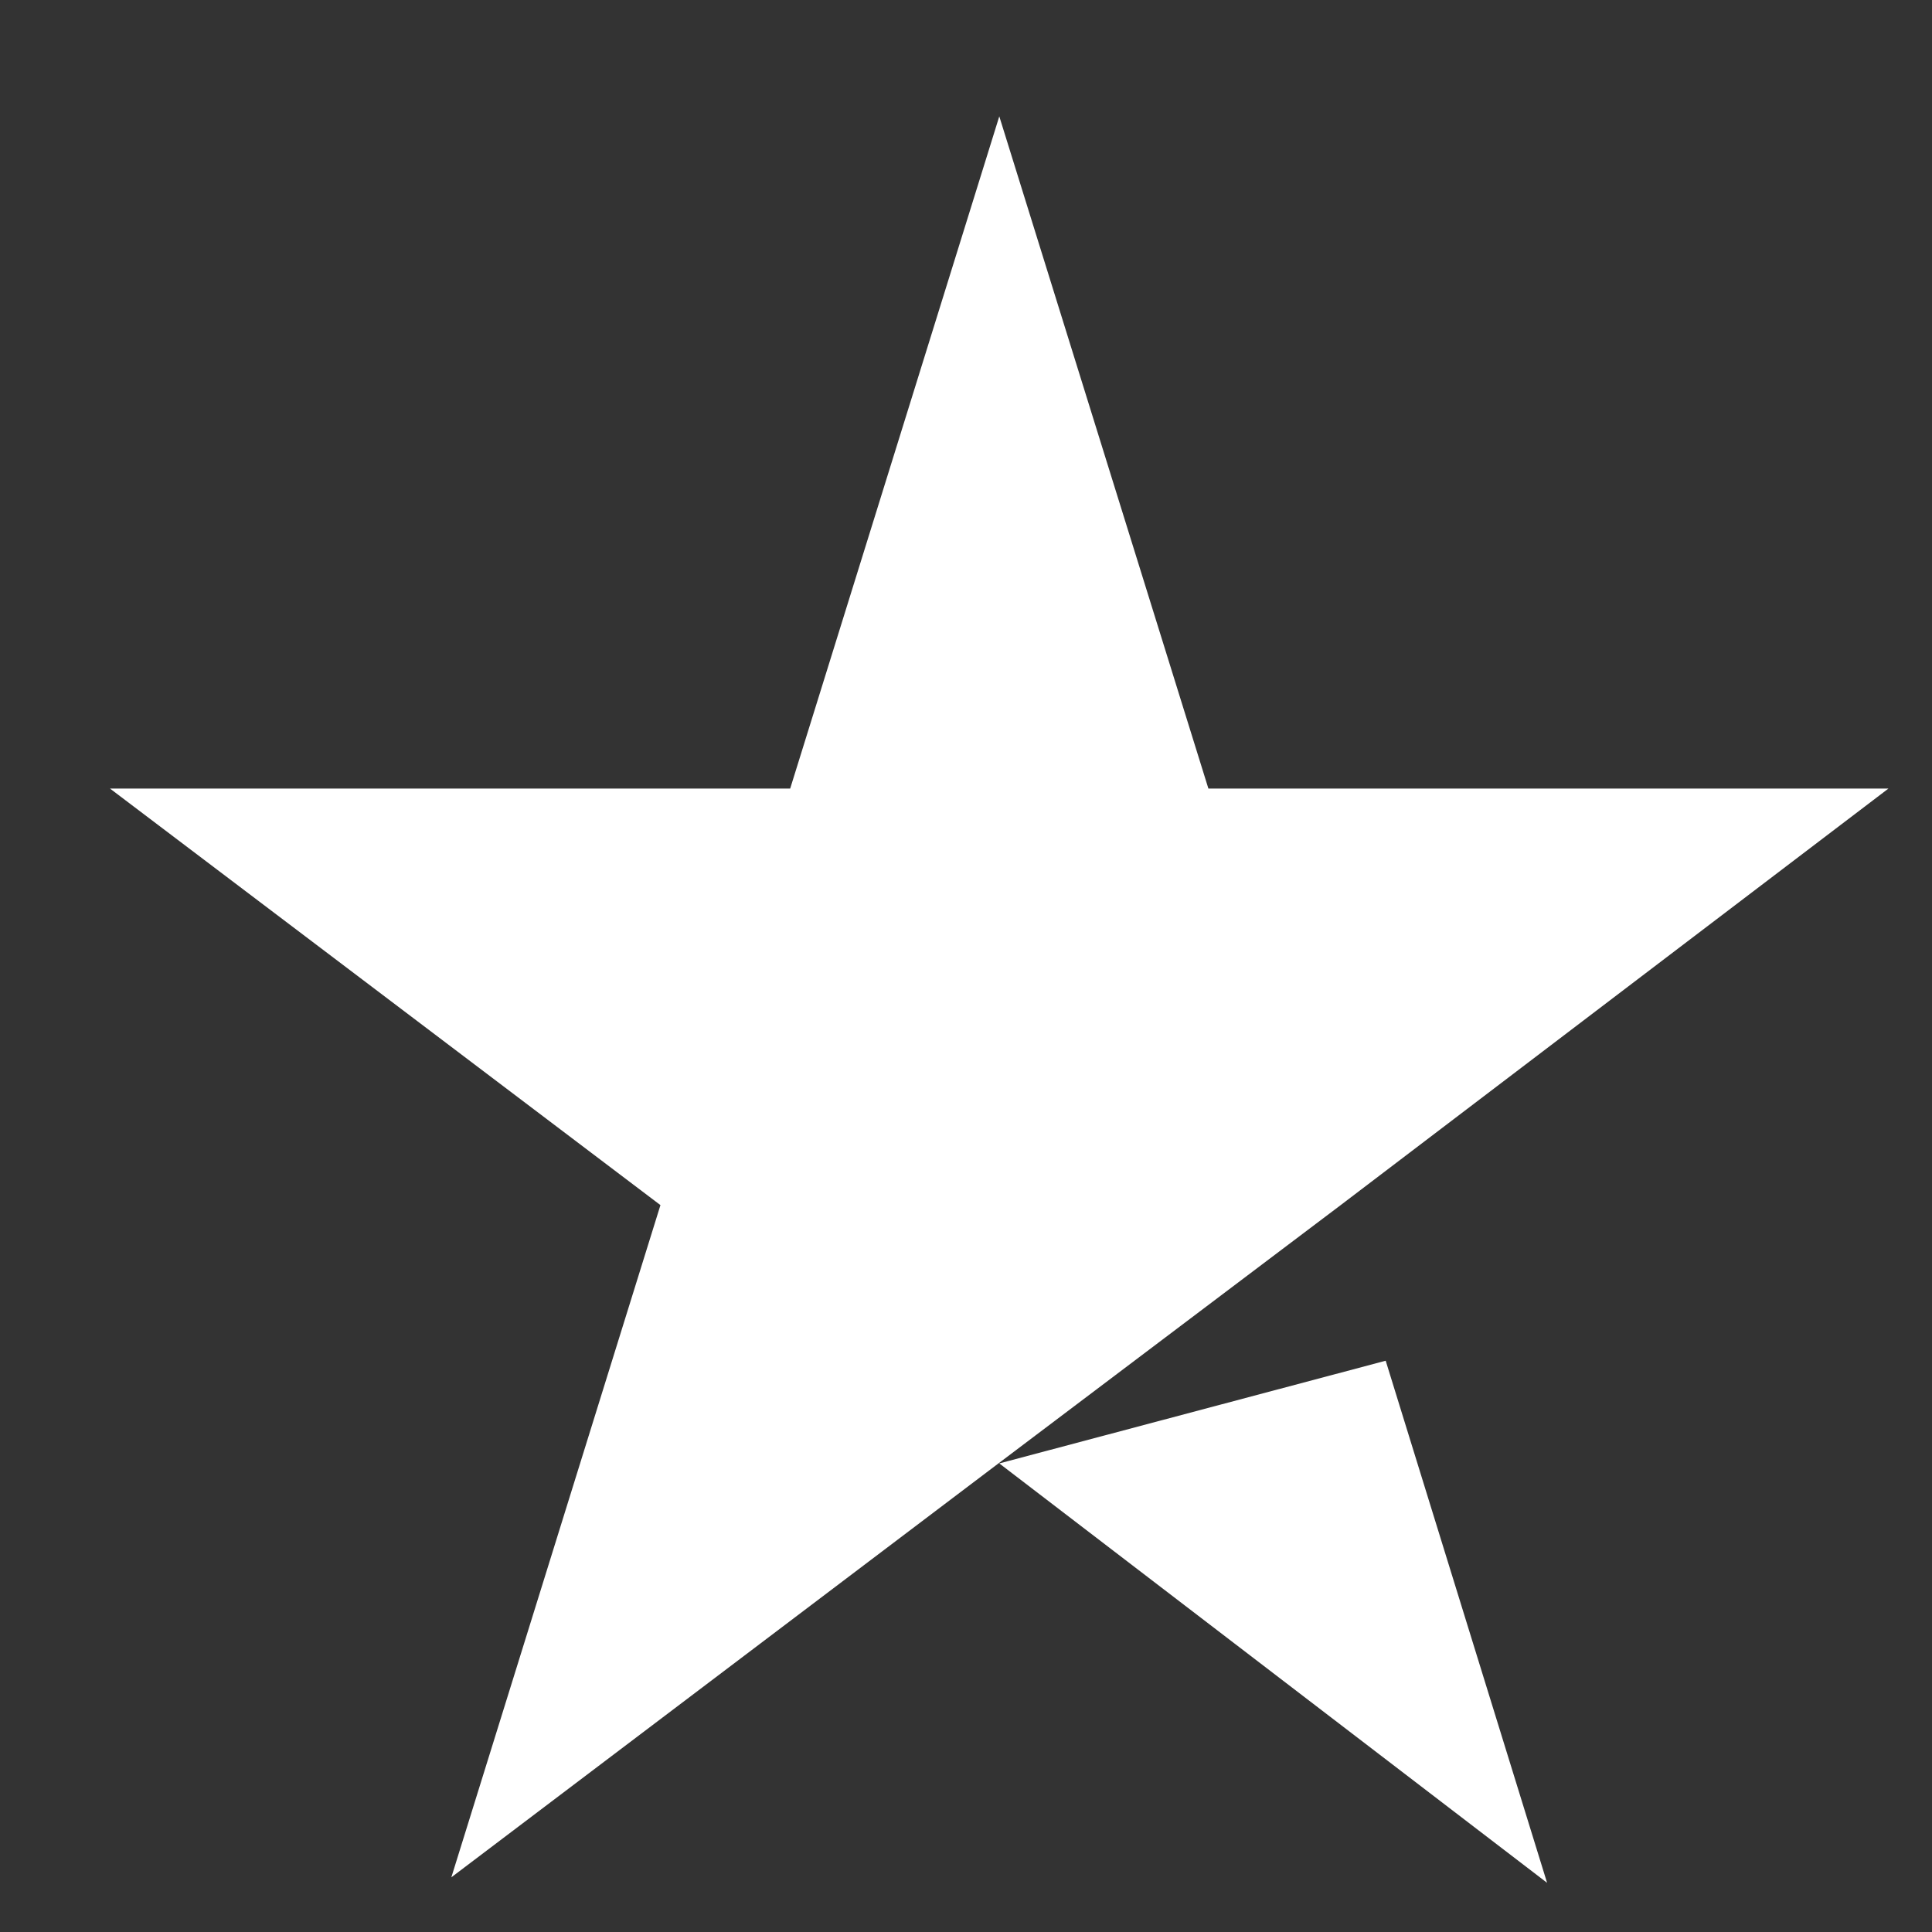 <svg width="13" height="13" viewBox="0 0 13 13" fill="none" xmlns="http://www.w3.org/2000/svg">
<rect x="0" y="0" width="13" height="13" fill="#333333" stroke="none"/>
<path d="M6.724 9.847L9.324 9.156L10.41 12.669L6.724 9.847ZM12.707 5.306H8.131L6.724 0.783L5.317 5.306H0.74L4.444 8.109L3.037 12.632L6.742 9.829L9.021 8.109L12.707 5.306Z" fill="white"/>
</svg>
